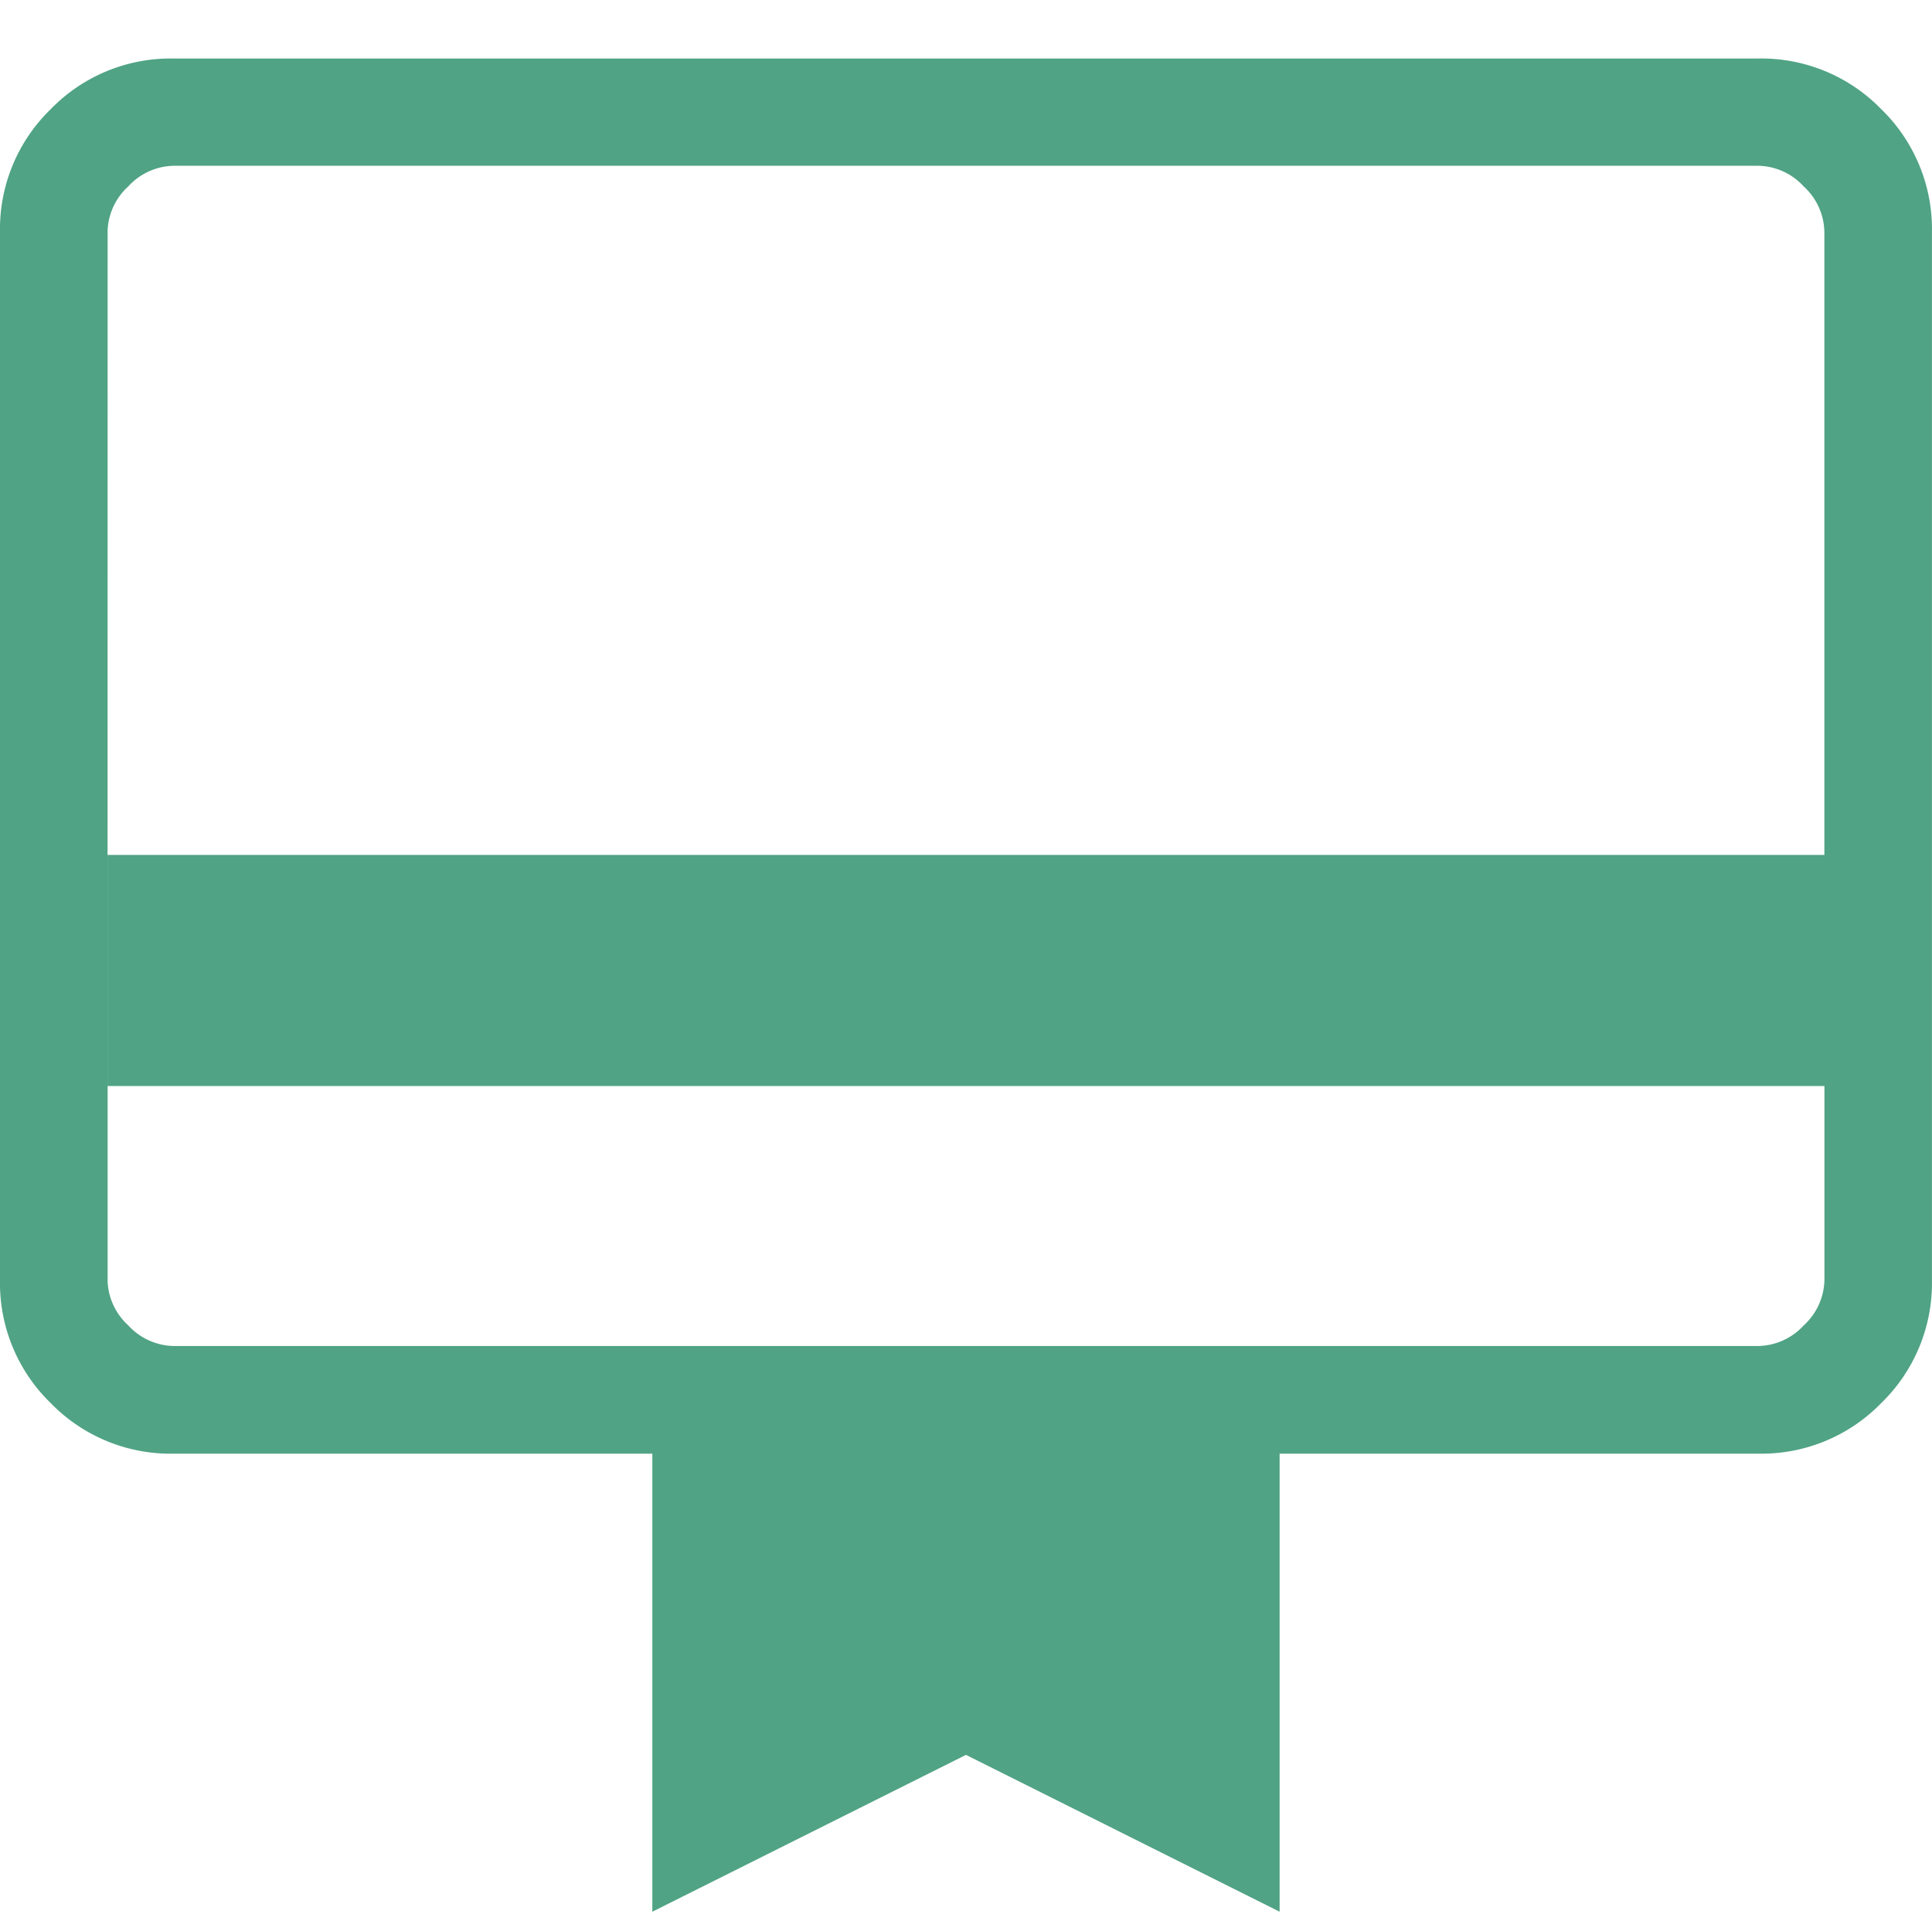 <?xml version="1.0" encoding="UTF-8"?> <svg xmlns="http://www.w3.org/2000/svg" width="33.011" height="33" viewBox="0 0 33.011 33"><g id="Groupe_778" data-name="Groupe 778" transform="translate(-204.995 -157)"><rect id="Rectangle_202" data-name="Rectangle 202" width="32" height="33" transform="translate(206 157)" fill="none"></rect><path id="card_membership_FILL0_wght200_GRAD0_opsz24" d="M121.833-822.442v3.314a1.078,1.078,0,0,0,.353.776,1.078,1.078,0,0,0,.776.353h27.077a1.078,1.078,0,0,0,.776-.353,1.078,1.078,0,0,0,.353-.776v-3.314ZM122.962-840h27.077a2.855,2.855,0,0,1,2.1.866,2.855,2.855,0,0,1,.866,2.1v17.91a2.855,2.855,0,0,1-.866,2.1,2.855,2.855,0,0,1-2.1.865h-8.18v7.827l-5.359-2.68-5.359,2.68v-7.827h-8.18a2.855,2.855,0,0,1-2.1-.865,2.855,2.855,0,0,1-.866-2.1v-17.91a2.855,2.855,0,0,1,.866-2.1,2.855,2.855,0,0,1,2.1-.866Zm-1.128,13.609h29.333v-10.647a1.078,1.078,0,0,0-.353-.776,1.078,1.078,0,0,0-.776-.353H122.962a1.078,1.078,0,0,0-.776.353,1.078,1.078,0,0,0-.353.776Zm0,7.263v-19.039h1.128a1.078,1.078,0,0,0-.776.353,1.078,1.078,0,0,0-.353.776v17.91a1.078,1.078,0,0,0,.353.776,1.078,1.078,0,0,0,.776.353h-1.128Z" transform="translate(85 998)" fill="#50a385"></path></g></svg> 